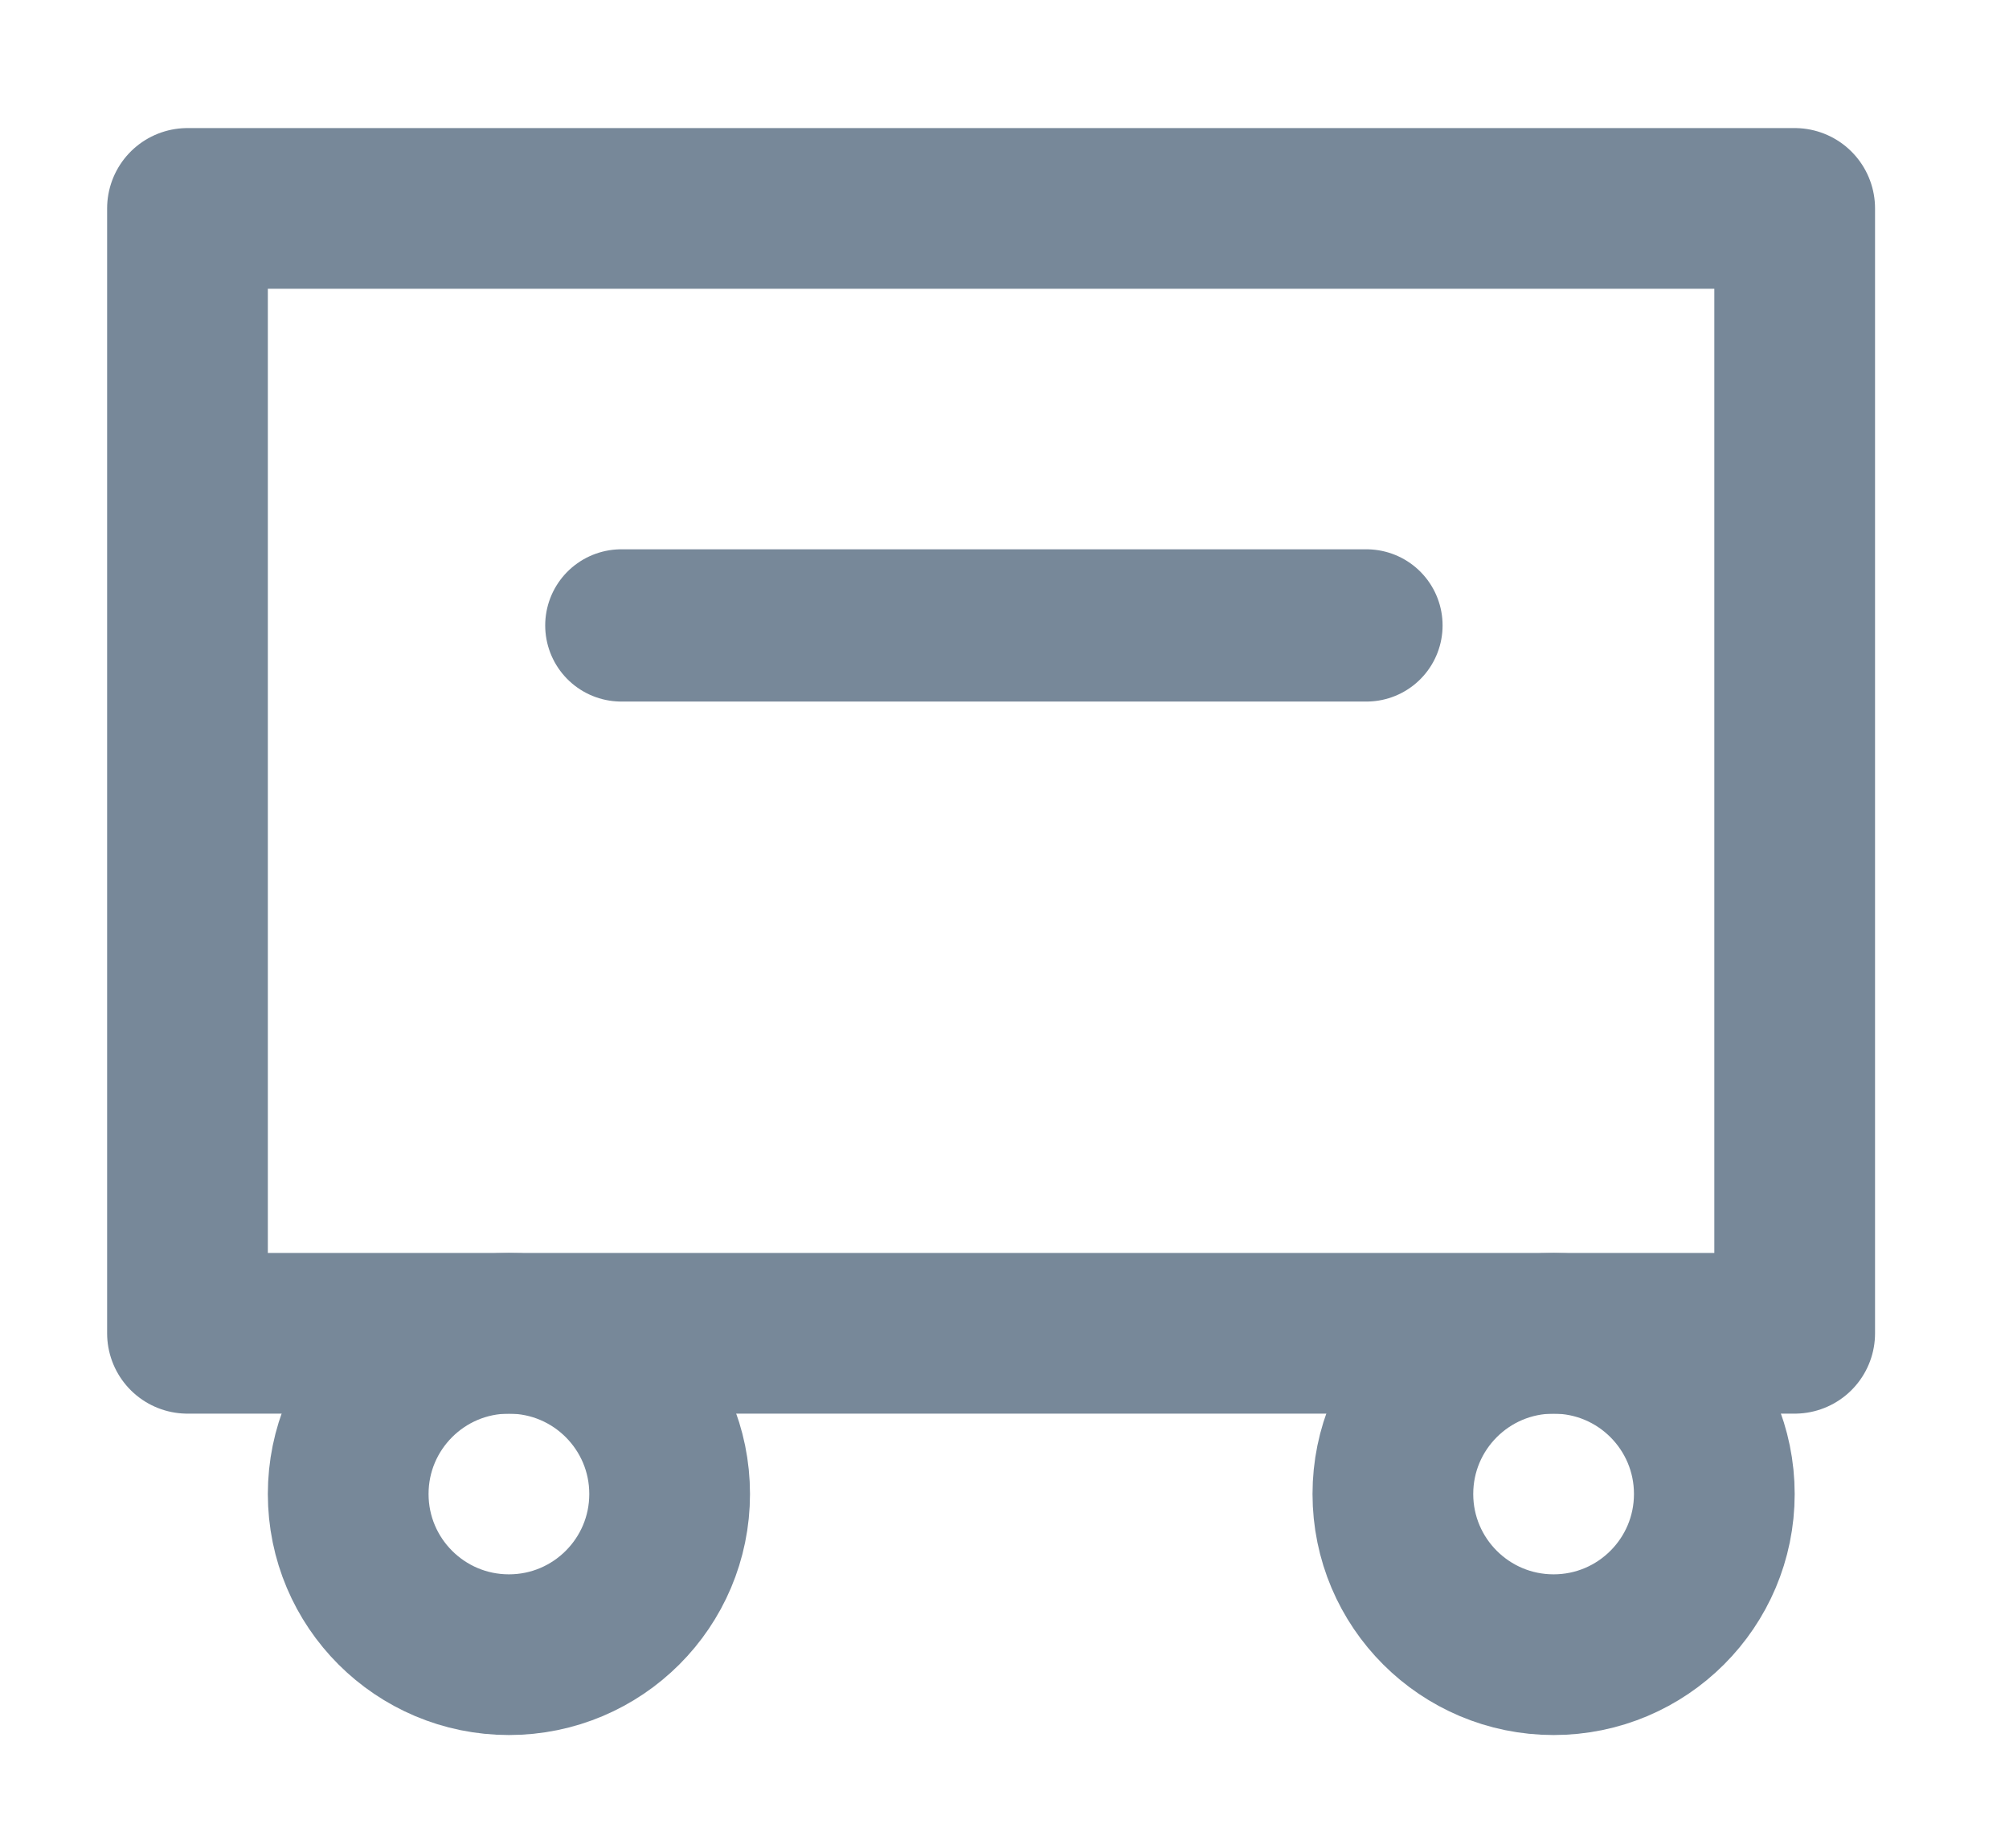 <?xml version="1.0" encoding="UTF-8" standalone="no"?>
<!-- Generator: Adobe Illustrator 15.0.2, SVG Export Plug-In  -->

<svg
   xmlns:dc="http://purl.org/dc/elements/1.1/"
   xmlns:cc="http://creativecommons.org/ns#"
   xmlns:rdf="http://www.w3.org/1999/02/22-rdf-syntax-ns#"
   xmlns:svg="http://www.w3.org/2000/svg"
   xmlns="http://www.w3.org/2000/svg"
   xmlns:sodipodi="http://sodipodi.sourceforge.net/DTD/sodipodi-0.dtd"
   xmlns:inkscape="http://www.inkscape.org/namespaces/inkscape"
   version="1.1"
   x="0px"
   y="0px"
   width="25"
   height="23"
   viewBox="-0.977 -0.217 25 23"
   enable-background="new -0.977 -0.217 23 21"
   xml:space="preserve"
   id="svg2"
   inkscape:version="0.91 r13725"
   sodipodi:docname="wagon2-w.svg"><sodipodi:namedview
   pagecolor="#778899"
   bordercolor="#666666"
   borderopacity="1"
   objecttolerance="10"
   gridtolerance="10"
   guidetolerance="10"
   inkscape:pageopacity="0"
   inkscape:pageshadow="2"
   inkscape:window-width="1680"
   inkscape:window-height="998"
   id="namedview12"
   showgrid="false"
   inkscape:zoom="11.238095"
   inkscape:cx="5.2020737"
   inkscape:cy="22.055603"
   inkscape:window-x="-8"
   inkscape:window-y="-8"
   inkscape:window-maximized="1"
   inkscape:current-layer="svg2" />
<defs
   id="defs4">
<pattern
   y="0"
   x="0"
   height="6"
   width="6"
   patternUnits="userSpaceOnUse"
   id="EMFhbasepattern" /><pattern
   y="0"
   x="0"
   height="6"
   width="6"
   patternUnits="userSpaceOnUse"
   id="EMFhbasepattern-5" /><pattern
   y="0"
   x="0"
   height="6"
   width="6"
   patternUnits="userSpaceOnUse"
   id="EMFhbasepattern-6" /><pattern
   y="0"
   x="0"
   height="6"
   width="6"
   patternUnits="userSpaceOnUse"
   id="EMFhbasepattern-4" /><pattern
   y="0"
   x="0"
   height="6"
   width="6"
   patternUnits="userSpaceOnUse"
   id="EMFhbasepattern-1" /><pattern
   y="0"
   x="0"
   height="6"
   width="6"
   patternUnits="userSpaceOnUse"
   id="EMFhbasepattern-0" /><pattern
   y="0"
   x="0"
   height="6"
   width="6"
   patternUnits="userSpaceOnUse"
   id="EMFhbasepattern-7" /></defs>
<path
   stroke-miterlimit="10"
   d="m 1.356,2.377 20,0 0,14 -20,0 0,-14 z"
   id="path6"
   style="fill:none;stroke:#778899;stroke-width:2;stroke-linecap:round;stroke-linejoin:round;stroke-miterlimit:10"
   inkscape:connector-curvature="0" />
<circle
   stroke-miterlimit="10"
   cx="5.356"
   cy="18.377"
   r="2"
   id="circle8"
   style="fill:none;stroke:#778899;stroke-width:2;stroke-linecap:round;stroke-linejoin:round;stroke-miterlimit:10" />
<circle
   stroke-miterlimit="10"
   cx="18.356"
   cy="18.377"
   r="2"
   id="circle10"
   style="fill:none;stroke:#778899;stroke-width:2;stroke-linecap:round;stroke-linejoin:round;stroke-miterlimit:10" />
<path
   inkscape:connector-curvature="0"
   id="path3492"
   d="m 6.755,7.567 9.272,0"
   style="fill:none;stroke:#778899;stroke-width:1.895px;stroke-linecap:round;stroke-linejoin:miter;stroke-miterlimit:4;stroke-dasharray:none;stroke-opacity:1" /></svg>